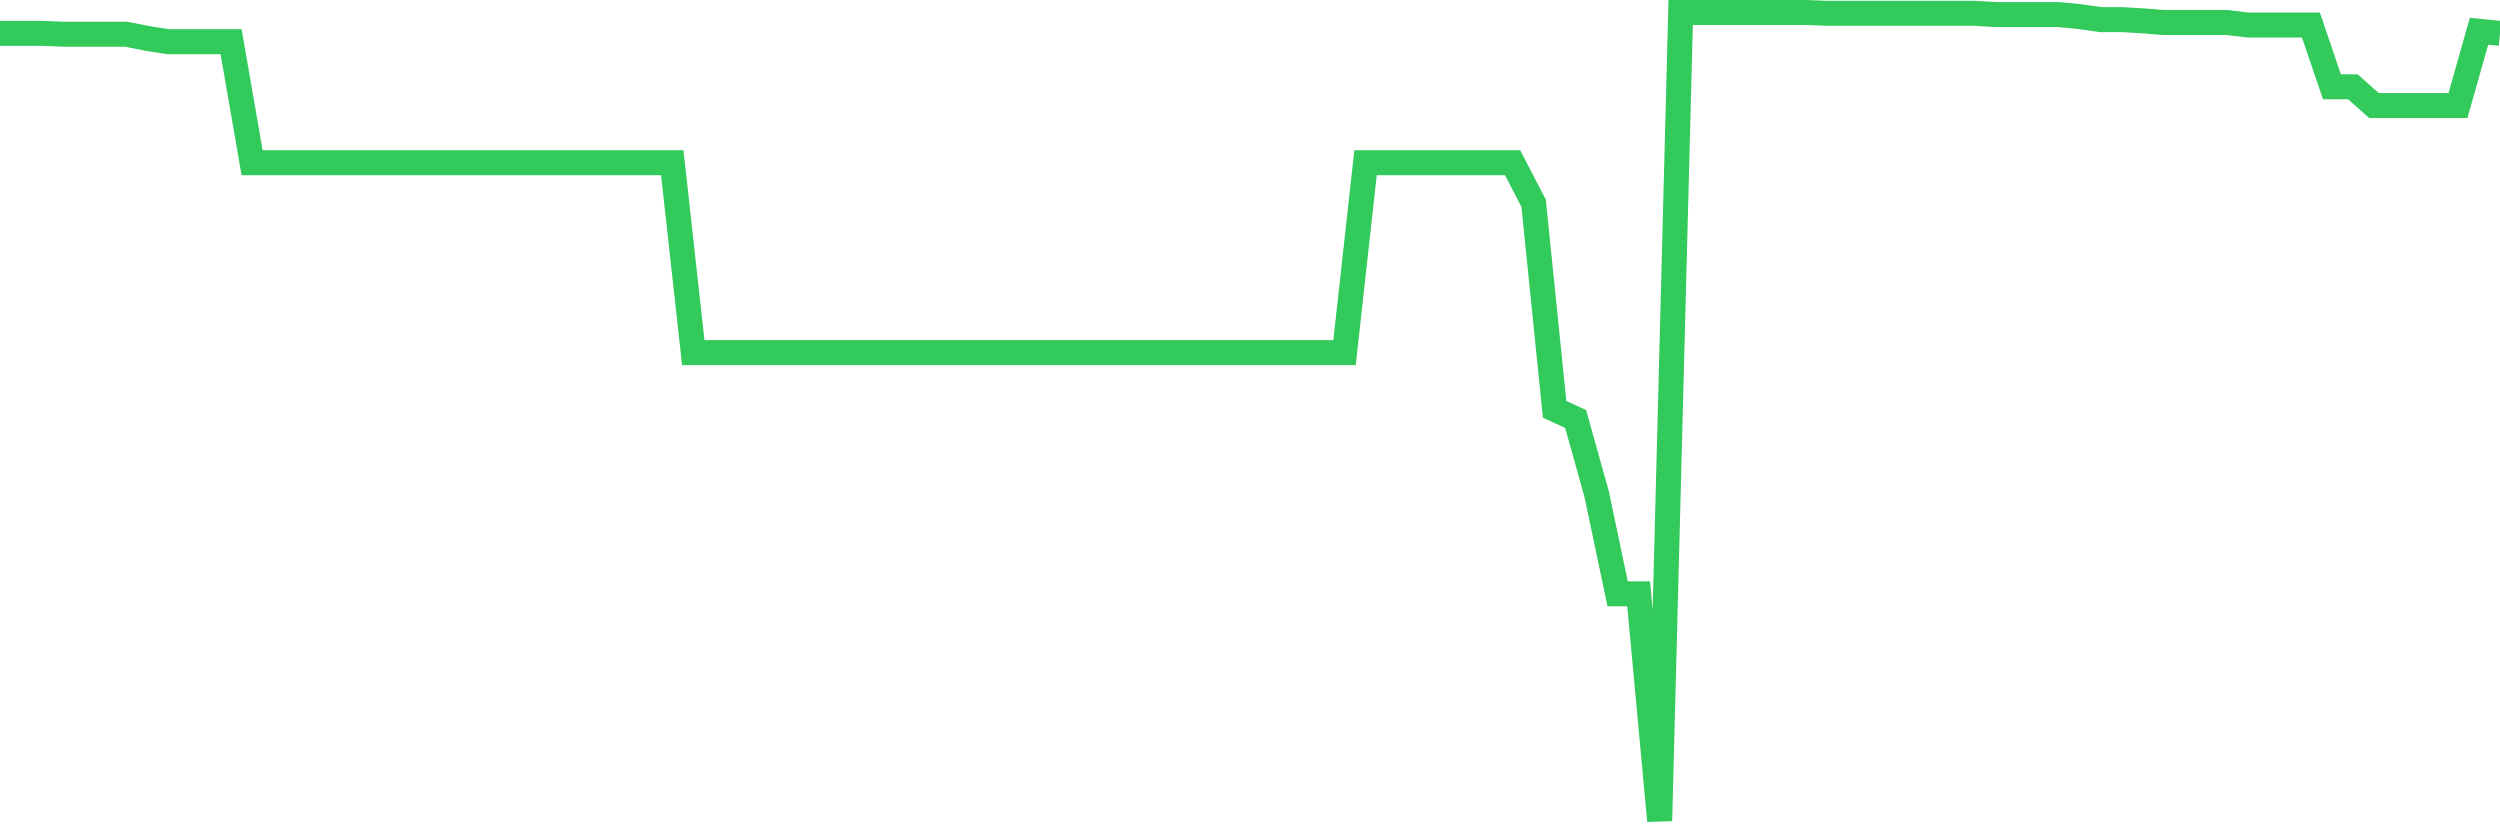 <svg
  xmlns="http://www.w3.org/2000/svg"
  xmlns:xlink="http://www.w3.org/1999/xlink"
  width="120"
  height="40"
  viewBox="0 0 120 40"
  preserveAspectRatio="none"
>
  <polyline
    points="0,1.602 1.008,1.602 2.017,1.602 3.025,1.642 4.034,1.642 5.042,1.642 6.05,1.642 7.059,1.842 8.067,2.002 9.076,2.002 10.084,2.002 11.092,2.002 12.101,7.811 13.109,7.811 14.118,7.811 15.126,7.811 16.134,7.811 17.143,7.811 18.151,7.811 19.16,7.811 20.168,7.811 21.176,7.811 22.185,7.811 23.193,7.811 24.202,7.811 25.21,7.811 26.218,7.811 27.227,7.811 28.235,7.811 29.244,7.811 30.252,7.811 31.261,7.811 32.269,7.811 33.277,16.925 34.286,16.925 35.294,16.925 36.303,16.925 37.311,16.925 38.319,16.925 39.328,16.925 40.336,16.925 41.345,16.925 42.353,16.925 43.361,16.925 44.37,16.925 45.378,16.925 46.387,16.925 47.395,16.925 48.403,16.925 49.412,16.925 50.42,16.925 51.429,16.925 52.437,16.925 53.445,16.925 54.454,16.925 55.462,16.925 56.471,16.925 57.479,16.925 58.487,16.925 59.496,16.925 60.504,16.925 61.513,16.925 62.521,16.925 63.529,16.925 64.538,16.925 65.546,7.811 66.555,7.811 67.563,7.811 68.571,7.811 69.58,7.811 70.588,7.811 71.597,7.811 72.605,7.811 73.613,9.754 74.622,19.649 75.63,20.11 76.639,23.716 77.647,28.503 78.655,28.503 79.664,39.4 80.672,0.6 81.681,0.6 82.689,0.6 83.697,0.6 84.706,0.6 85.714,0.6 86.723,0.6 87.731,0.64 88.739,0.64 89.748,0.64 90.756,0.64 91.765,0.64 92.773,0.64 93.782,0.64 94.79,0.64 95.798,0.7 96.807,0.7 97.815,0.7 98.824,0.7 99.832,0.8 100.84,0.941 101.849,0.941 102.857,1.001 103.866,1.081 104.874,1.081 105.882,1.081 106.891,1.081 107.899,1.201 108.908,1.201 109.916,1.201 110.924,1.201 111.933,4.166 112.941,4.166 113.95,5.067 114.958,5.067 115.966,5.067 116.975,5.067 117.983,5.067 118.992,1.501 120,1.602"
    fill="none"
    stroke="#32ca5b"
    stroke-width="1.2"
  >
  </polyline>
</svg>